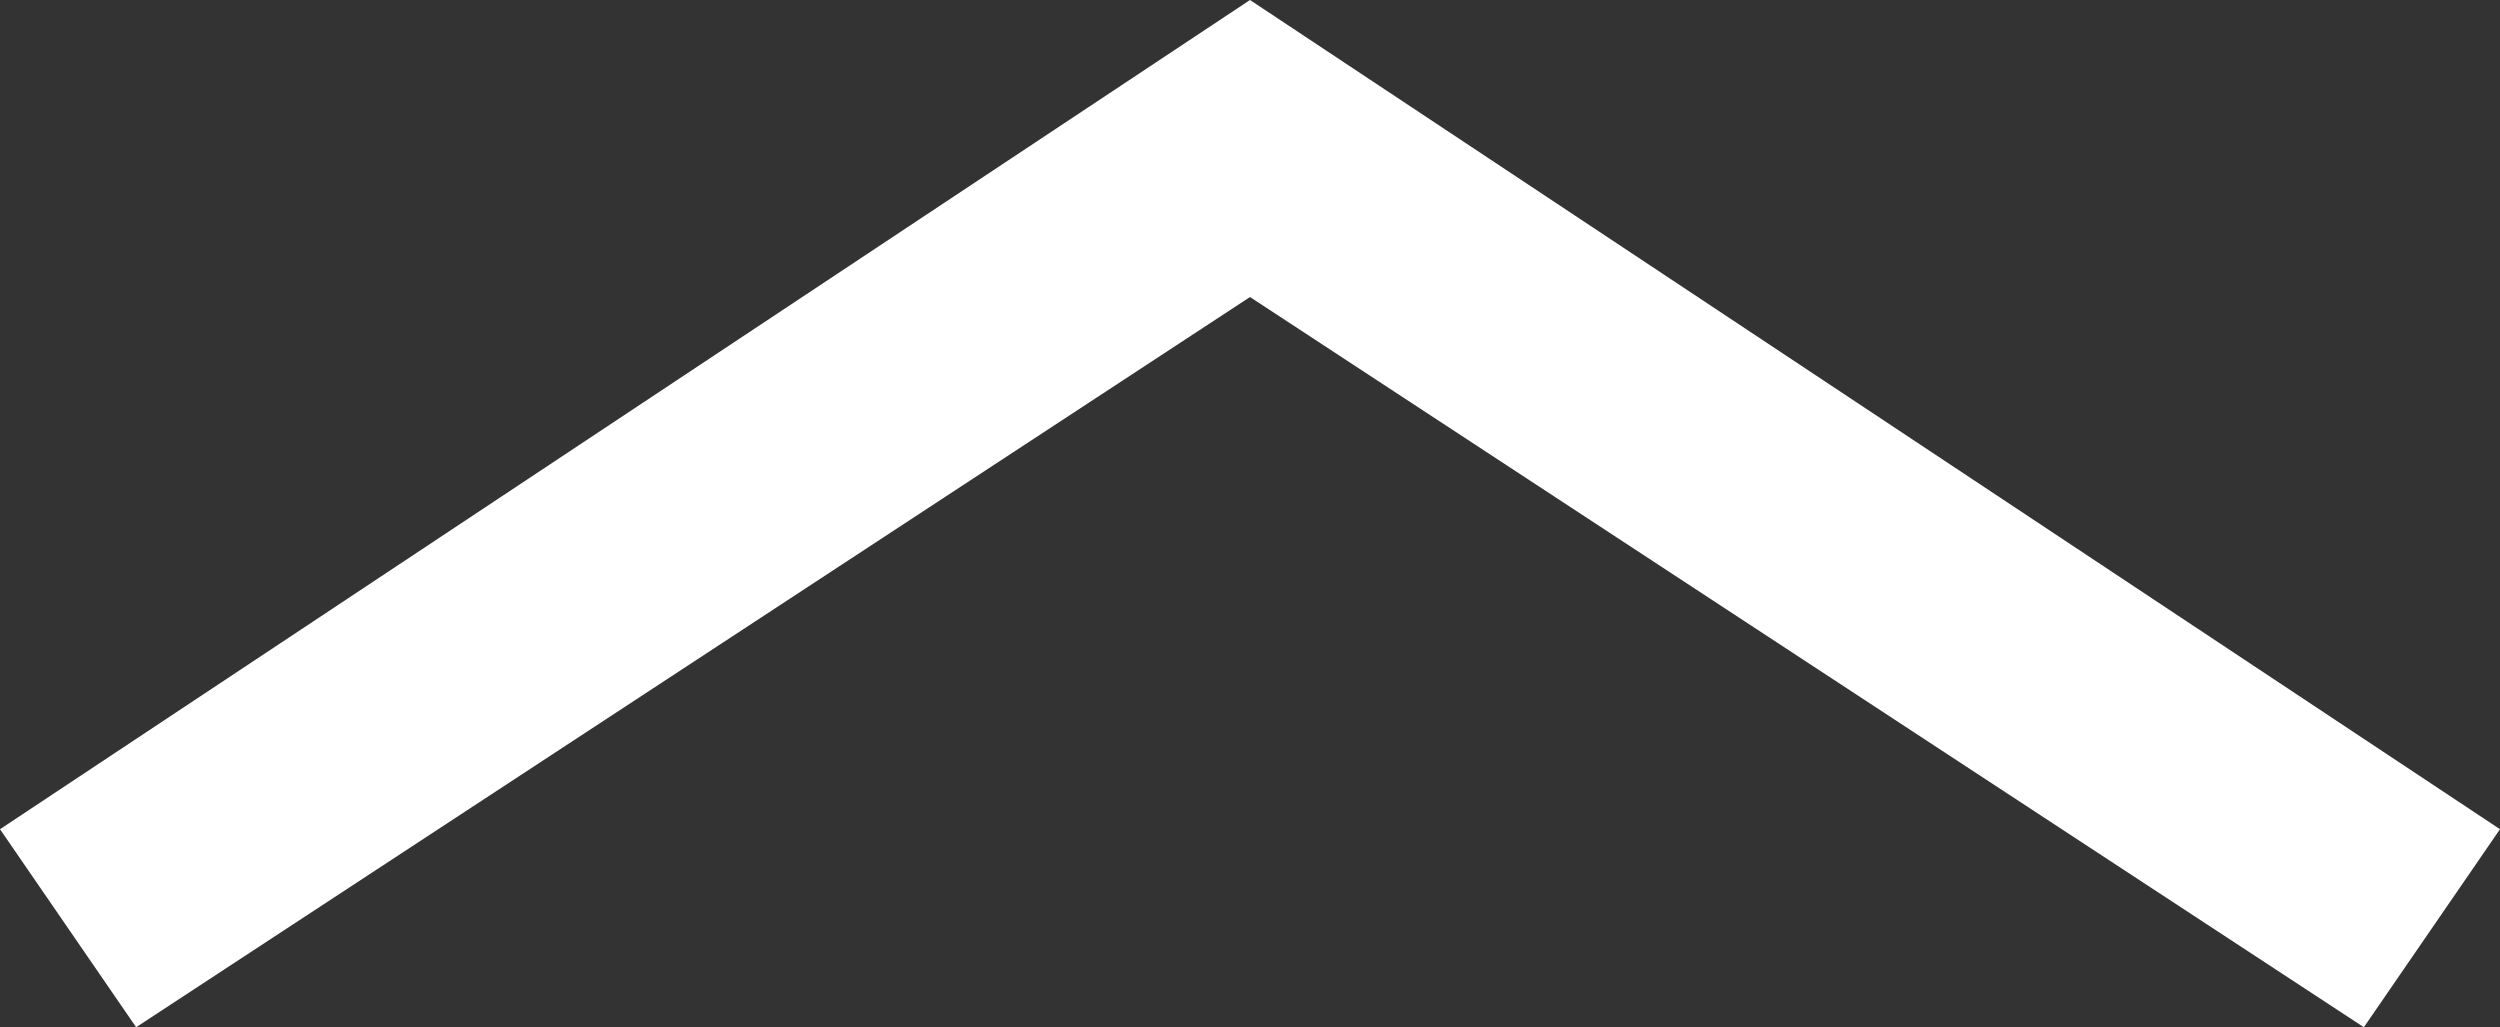<?xml version="1.0" encoding="utf-8"?>
<!-- Generator: Adobe Illustrator 24.2.0, SVG Export Plug-In . SVG Version: 6.00 Build 0)  -->
<svg version="1.1" id="Ebene_1" xmlns="http://www.w3.org/2000/svg" xmlns:xlink="http://www.w3.org/1999/xlink" x="0px" y="0px"
	 viewBox="0 0 20.2 8.3" style="enable-background:new 0 0 20.2 8.3;" xml:space="preserve">
<rect x="0" y="0" width="20.2" height="8.3" fill="#333333" stroke="none"/>
<style type="text/css">
	.st0{fill:#FFFFFF;}
</style>
<g id="Pfad_1">
	<polygon class="st0" points="19.1,8.3 10.1,2.4 1.1,8.3 0,6.7 10.1,0 20.2,6.7 	"/>
</g>
</svg>
